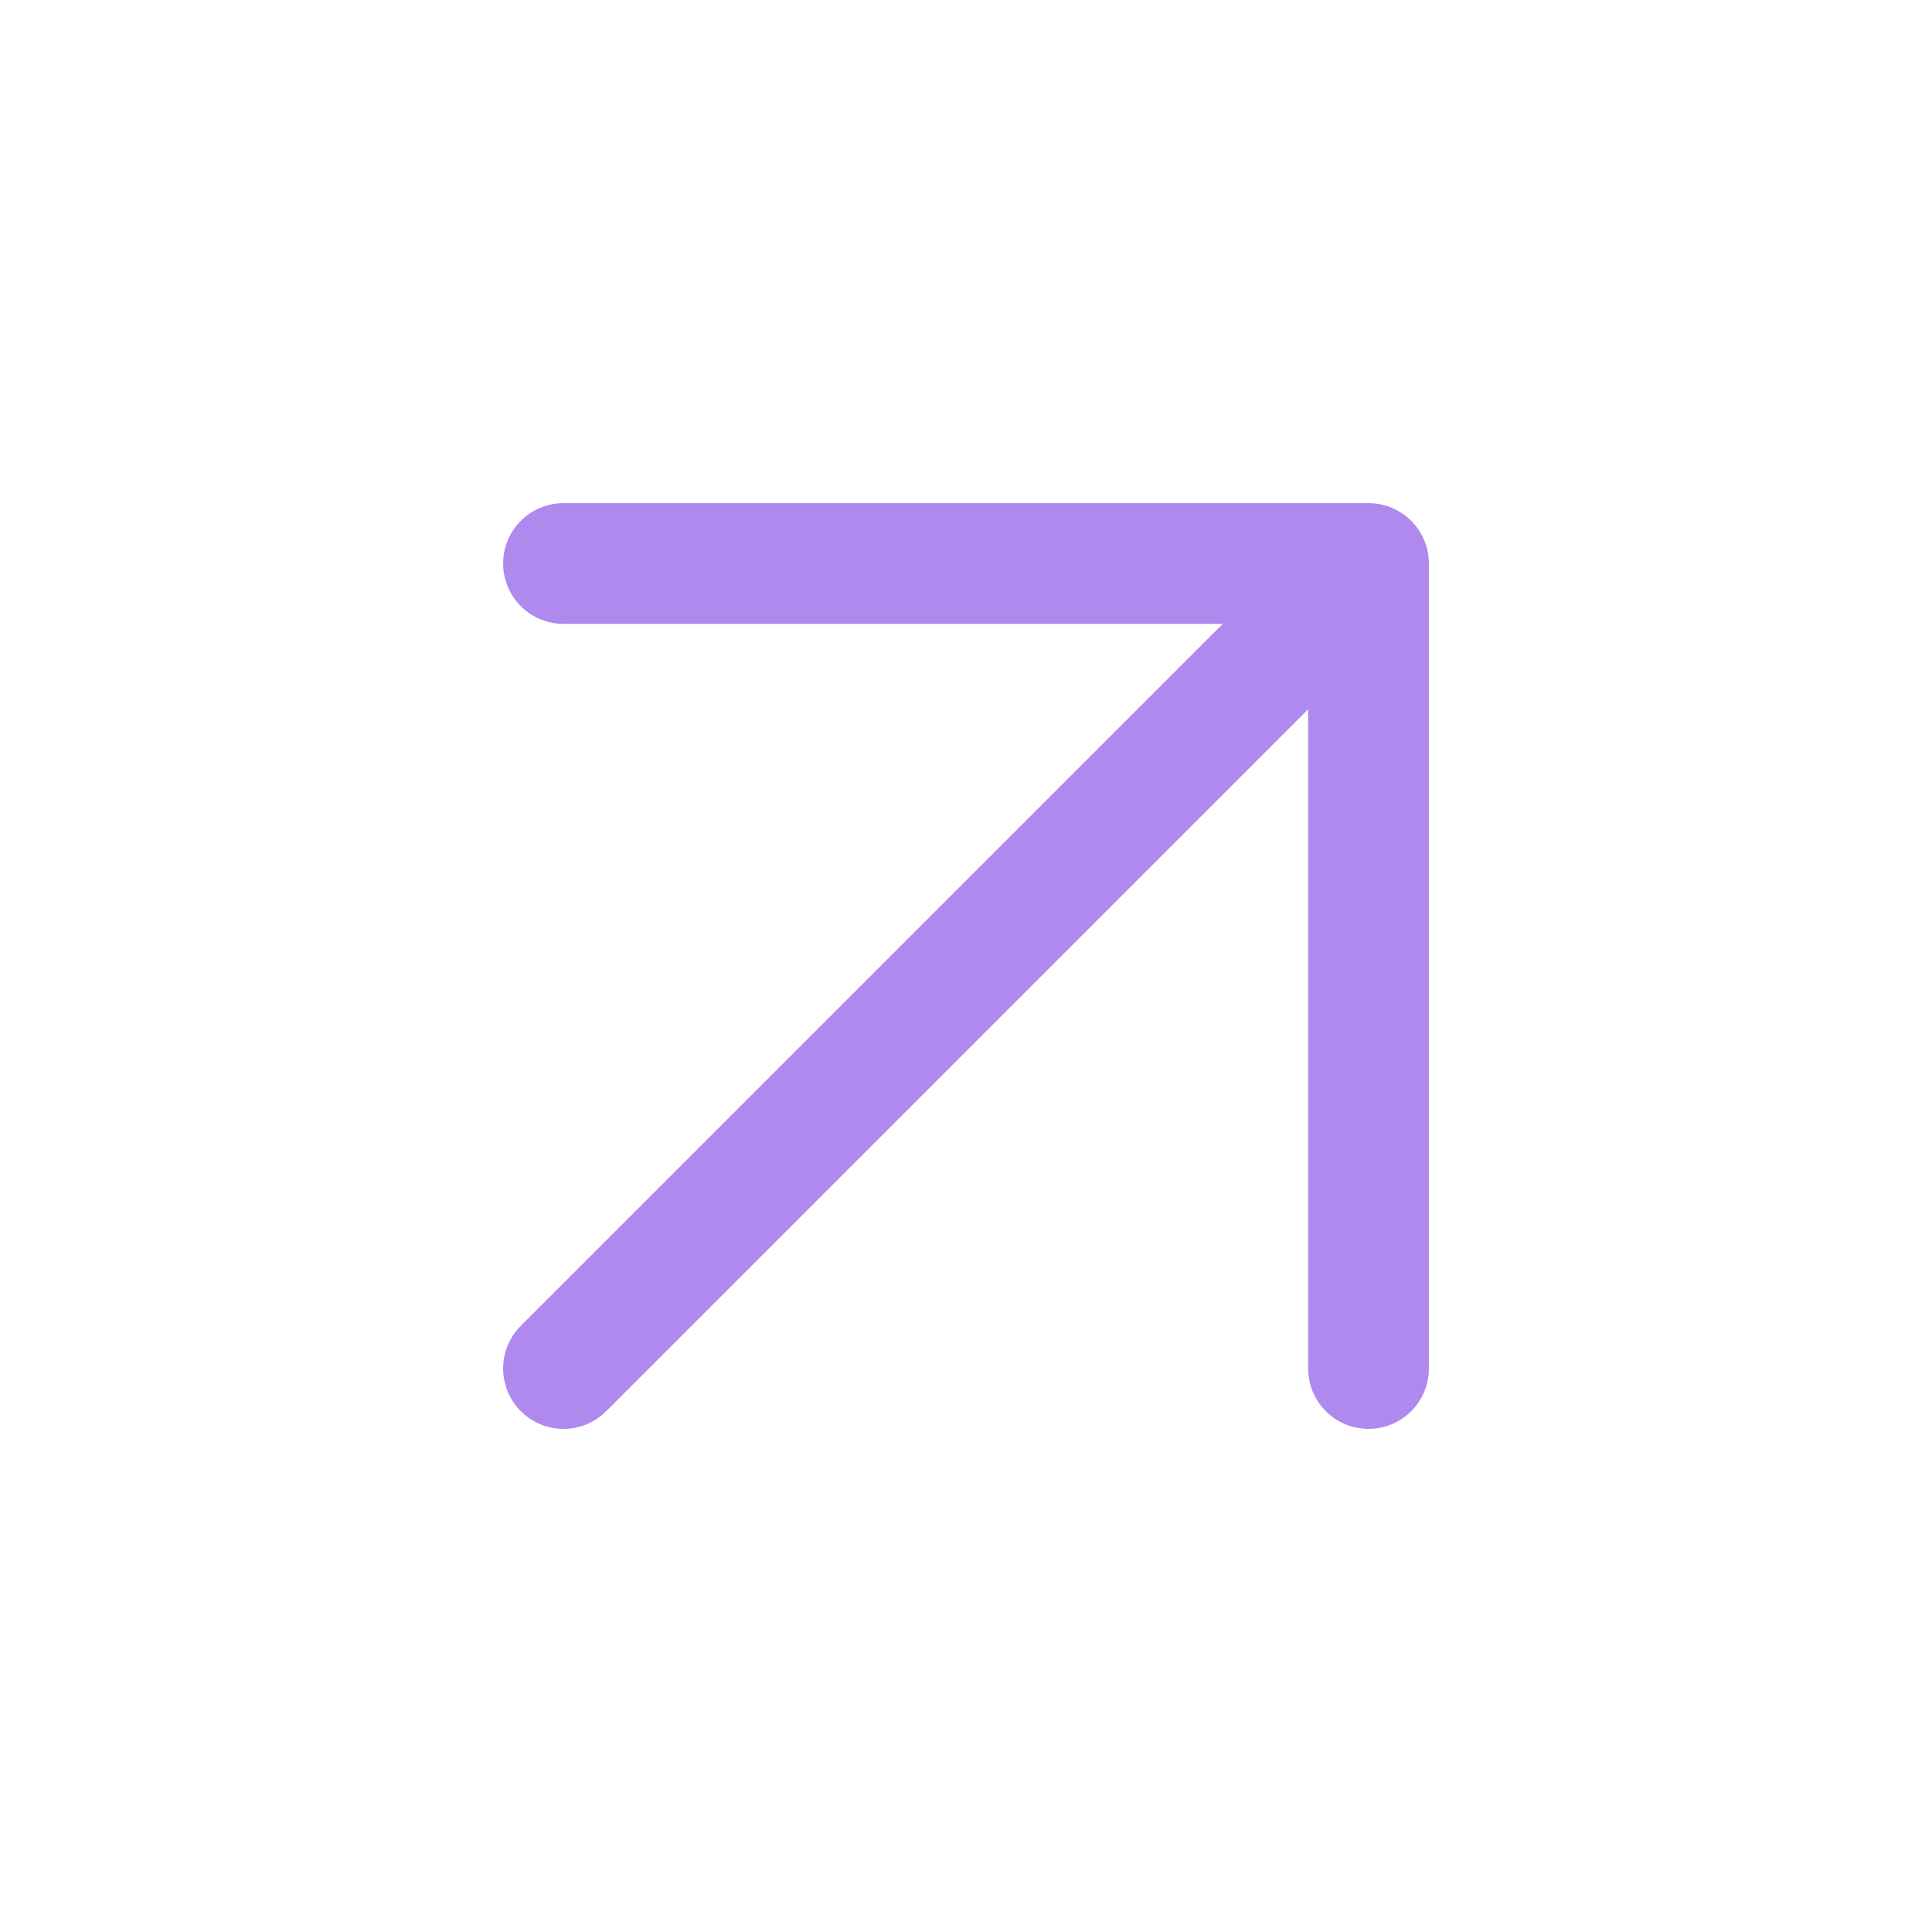 <svg width="24" height="24" viewBox="0 0 24 24" fill="none" xmlns="http://www.w3.org/2000/svg">
<path d="M7 17L17 7M17 7V17M17 7H7" stroke="#AF89EE" stroke-width="1.5" stroke-linecap="round" stroke-linejoin="round"/>
</svg>
